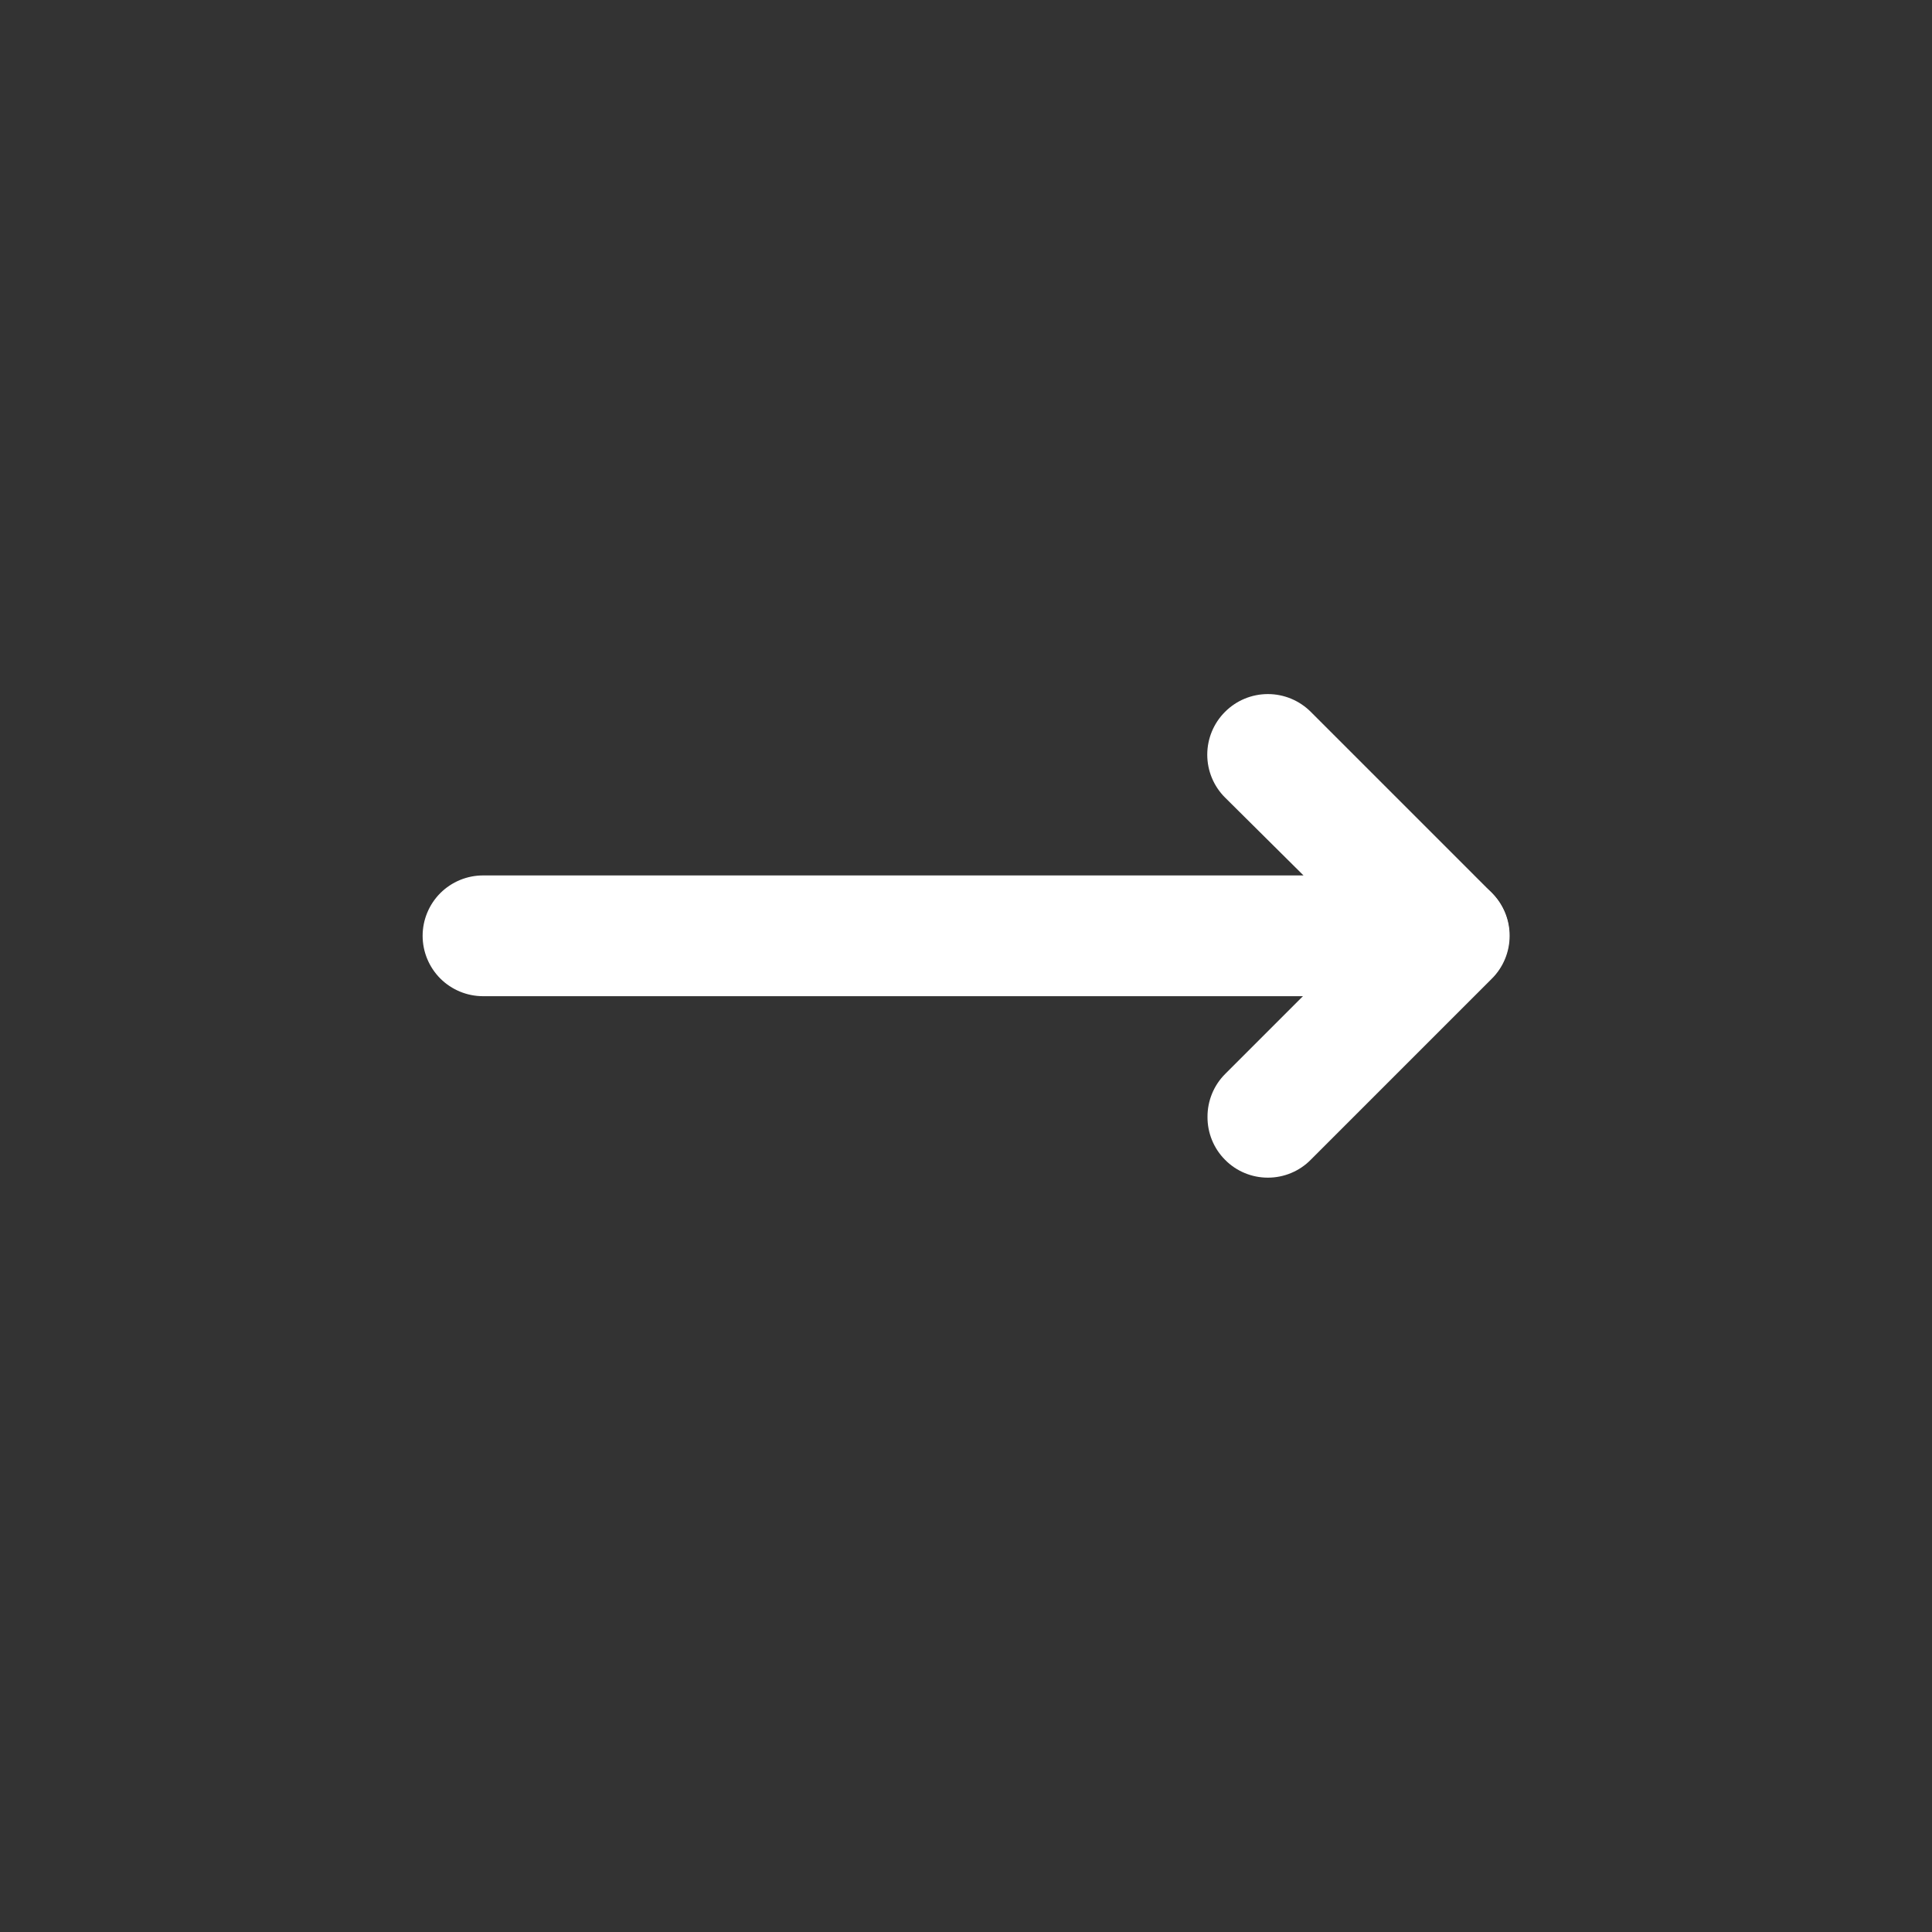 <svg width="40" height="40" viewBox="0 0 40 40" fill="none" xmlns="http://www.w3.org/2000/svg">
<rect x="0" y="0" width="40" height="40" fill="#333333" stroke="none"/>
<path d="M8.75 19.375C8.75 19.044 8.882 18.726 9.116 18.491C9.351 18.257 9.669 18.125 10 18.125L26.988 18.125L25.363 16.512C25.127 16.277 24.995 15.958 24.995 15.625C24.995 15.292 25.127 14.973 25.363 14.738C25.598 14.502 25.917 14.37 26.25 14.37C26.583 14.37 26.902 14.502 27.138 14.738L30.888 18.488C31.061 18.663 31.178 18.887 31.225 19.129C31.272 19.372 31.246 19.622 31.15 19.85C31.056 20.078 30.897 20.274 30.692 20.412C30.488 20.549 30.247 20.624 30 20.625L10 20.625C9.669 20.625 9.351 20.493 9.116 20.259C8.882 20.024 8.75 19.706 8.75 19.375Z" fill="white"/>
<path d="M25 23.125C24.999 22.96 25.031 22.797 25.093 22.645C25.155 22.493 25.247 22.354 25.363 22.238L29.113 18.488C29.348 18.252 29.667 18.12 30 18.12C30.165 18.12 30.328 18.152 30.48 18.215C30.633 18.279 30.771 18.371 30.887 18.488C31.004 18.604 31.096 18.742 31.16 18.895C31.223 19.047 31.255 19.21 31.255 19.375C31.255 19.708 31.123 20.027 30.887 20.262L27.137 24.012C27.021 24.13 26.883 24.223 26.731 24.286C26.578 24.35 26.415 24.382 26.25 24.382C26.085 24.382 25.922 24.35 25.769 24.286C25.617 24.223 25.479 24.13 25.363 24.012C25.247 23.896 25.155 23.757 25.093 23.605C25.031 23.453 24.999 23.29 25 23.125Z" fill="white"/>
</svg>
